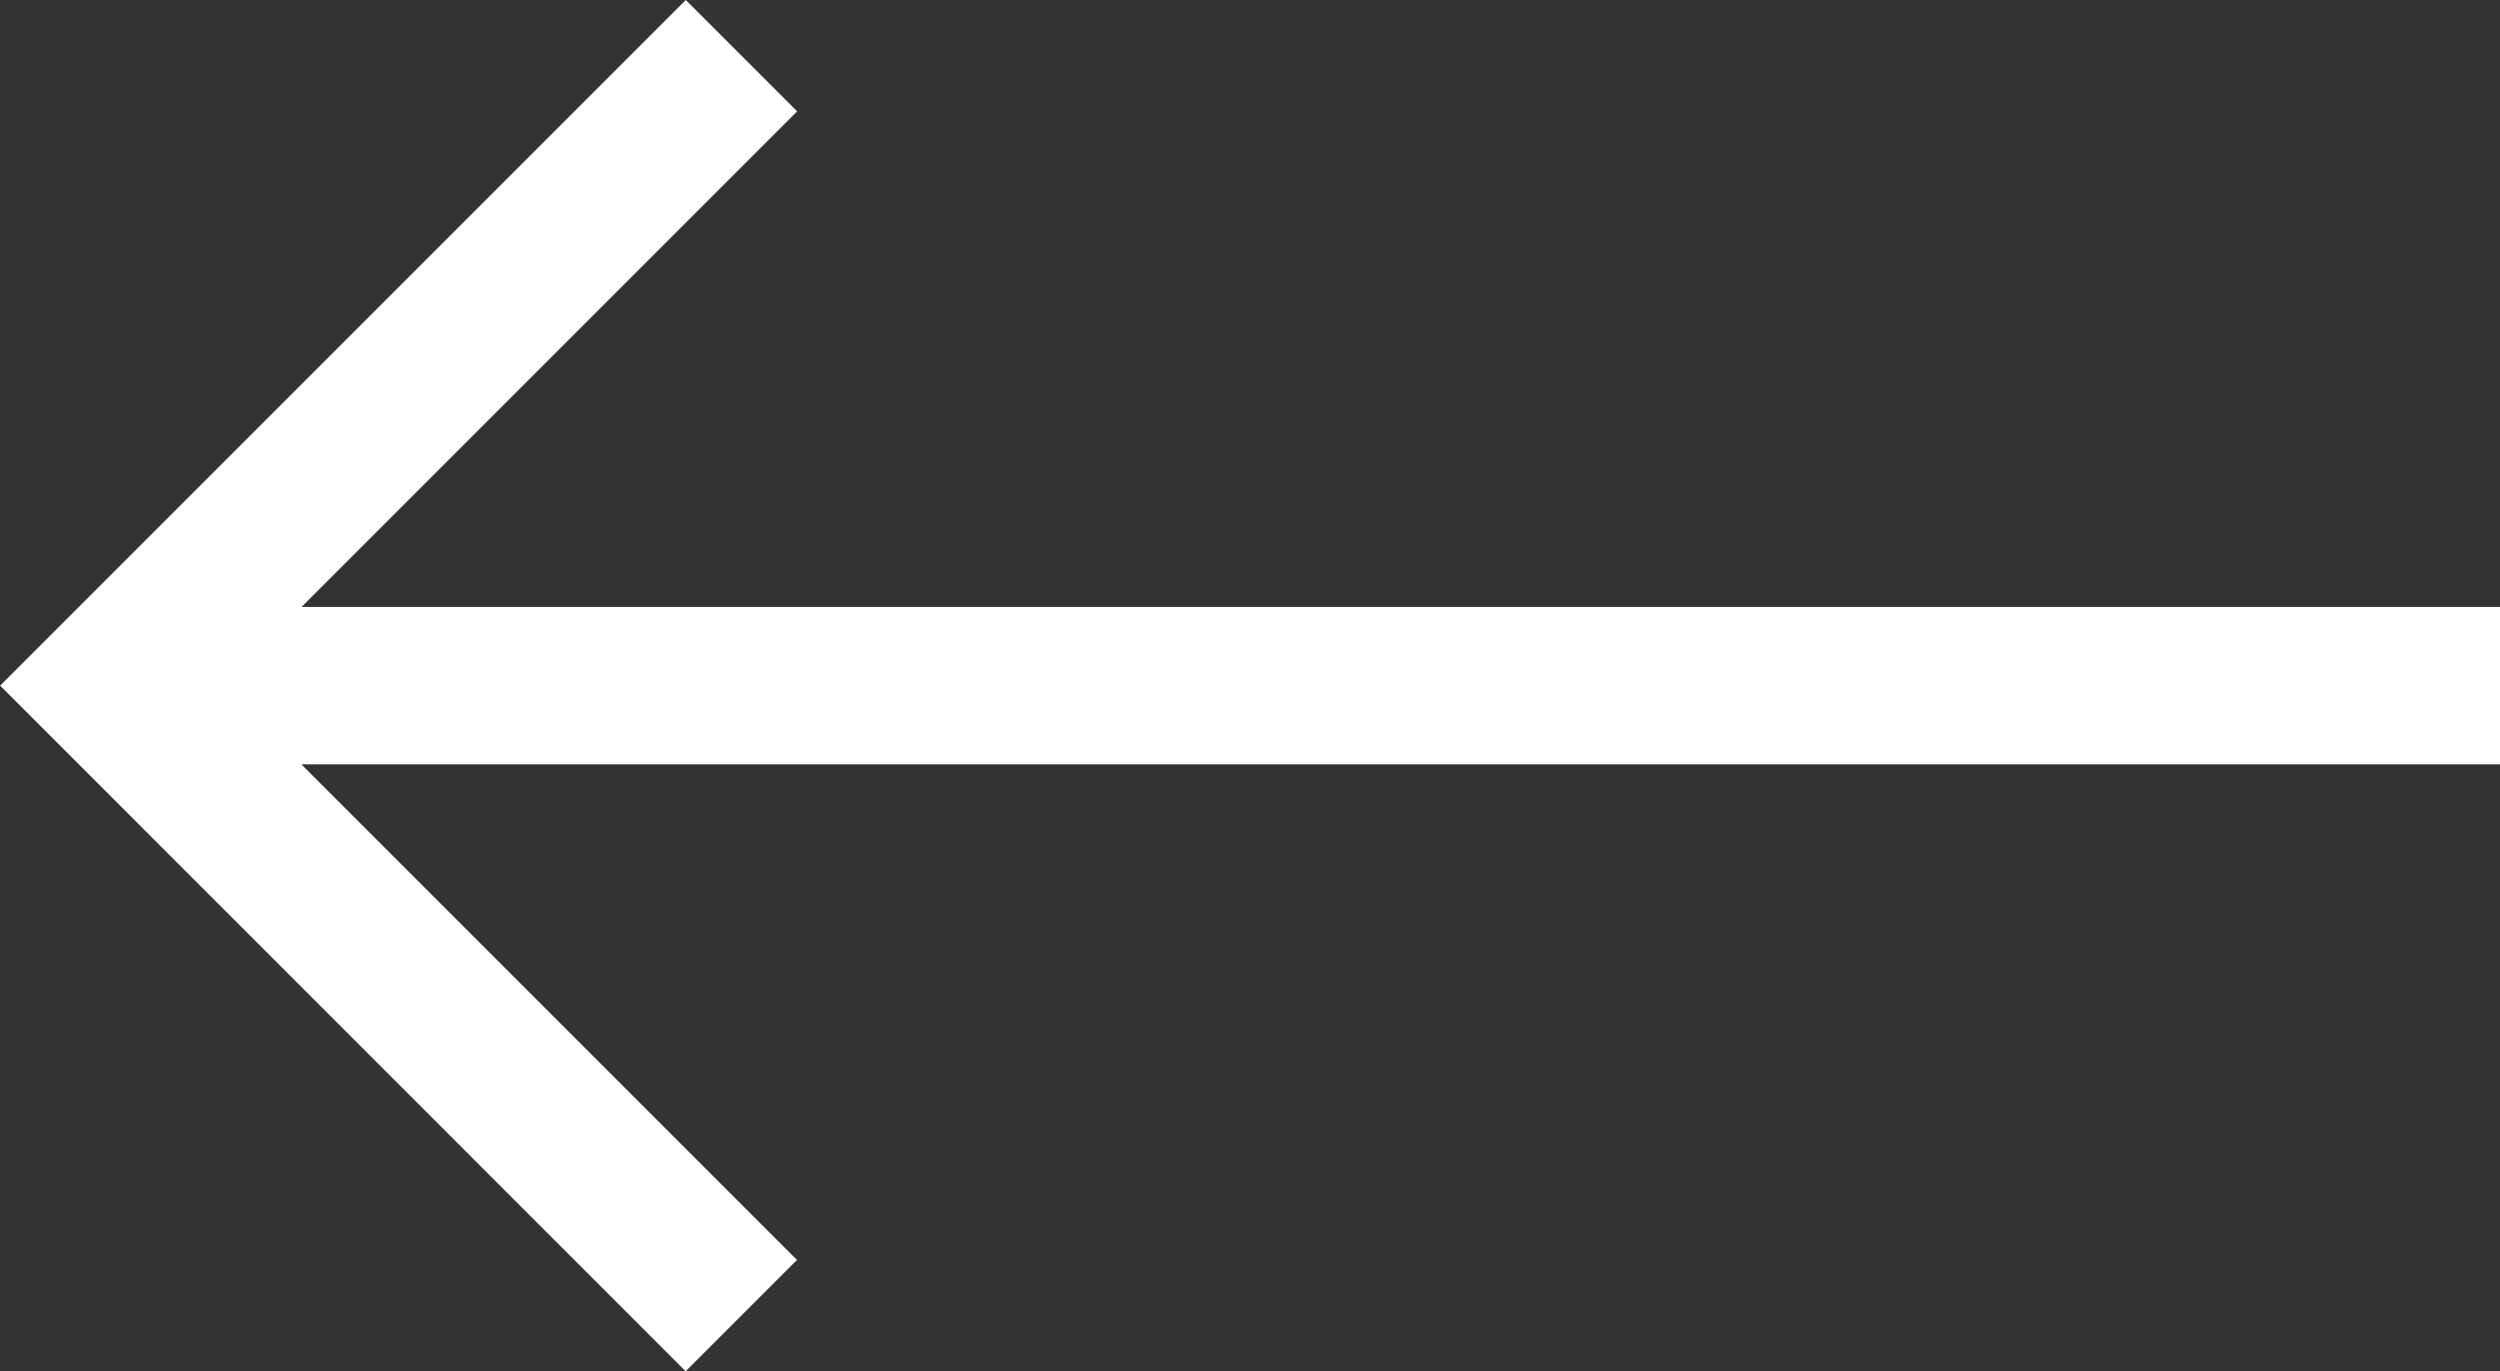 <svg xmlns="http://www.w3.org/2000/svg" width="18.231" height="10"><rect width="100%" height="100%" fill="#333333" stroke="none"/><path d="M5 10l.812-.812-3.614-3.614h16.033V4.426H2.199L5.813.812 5.001 0l-5 5z" fill="#fff"/></svg>
